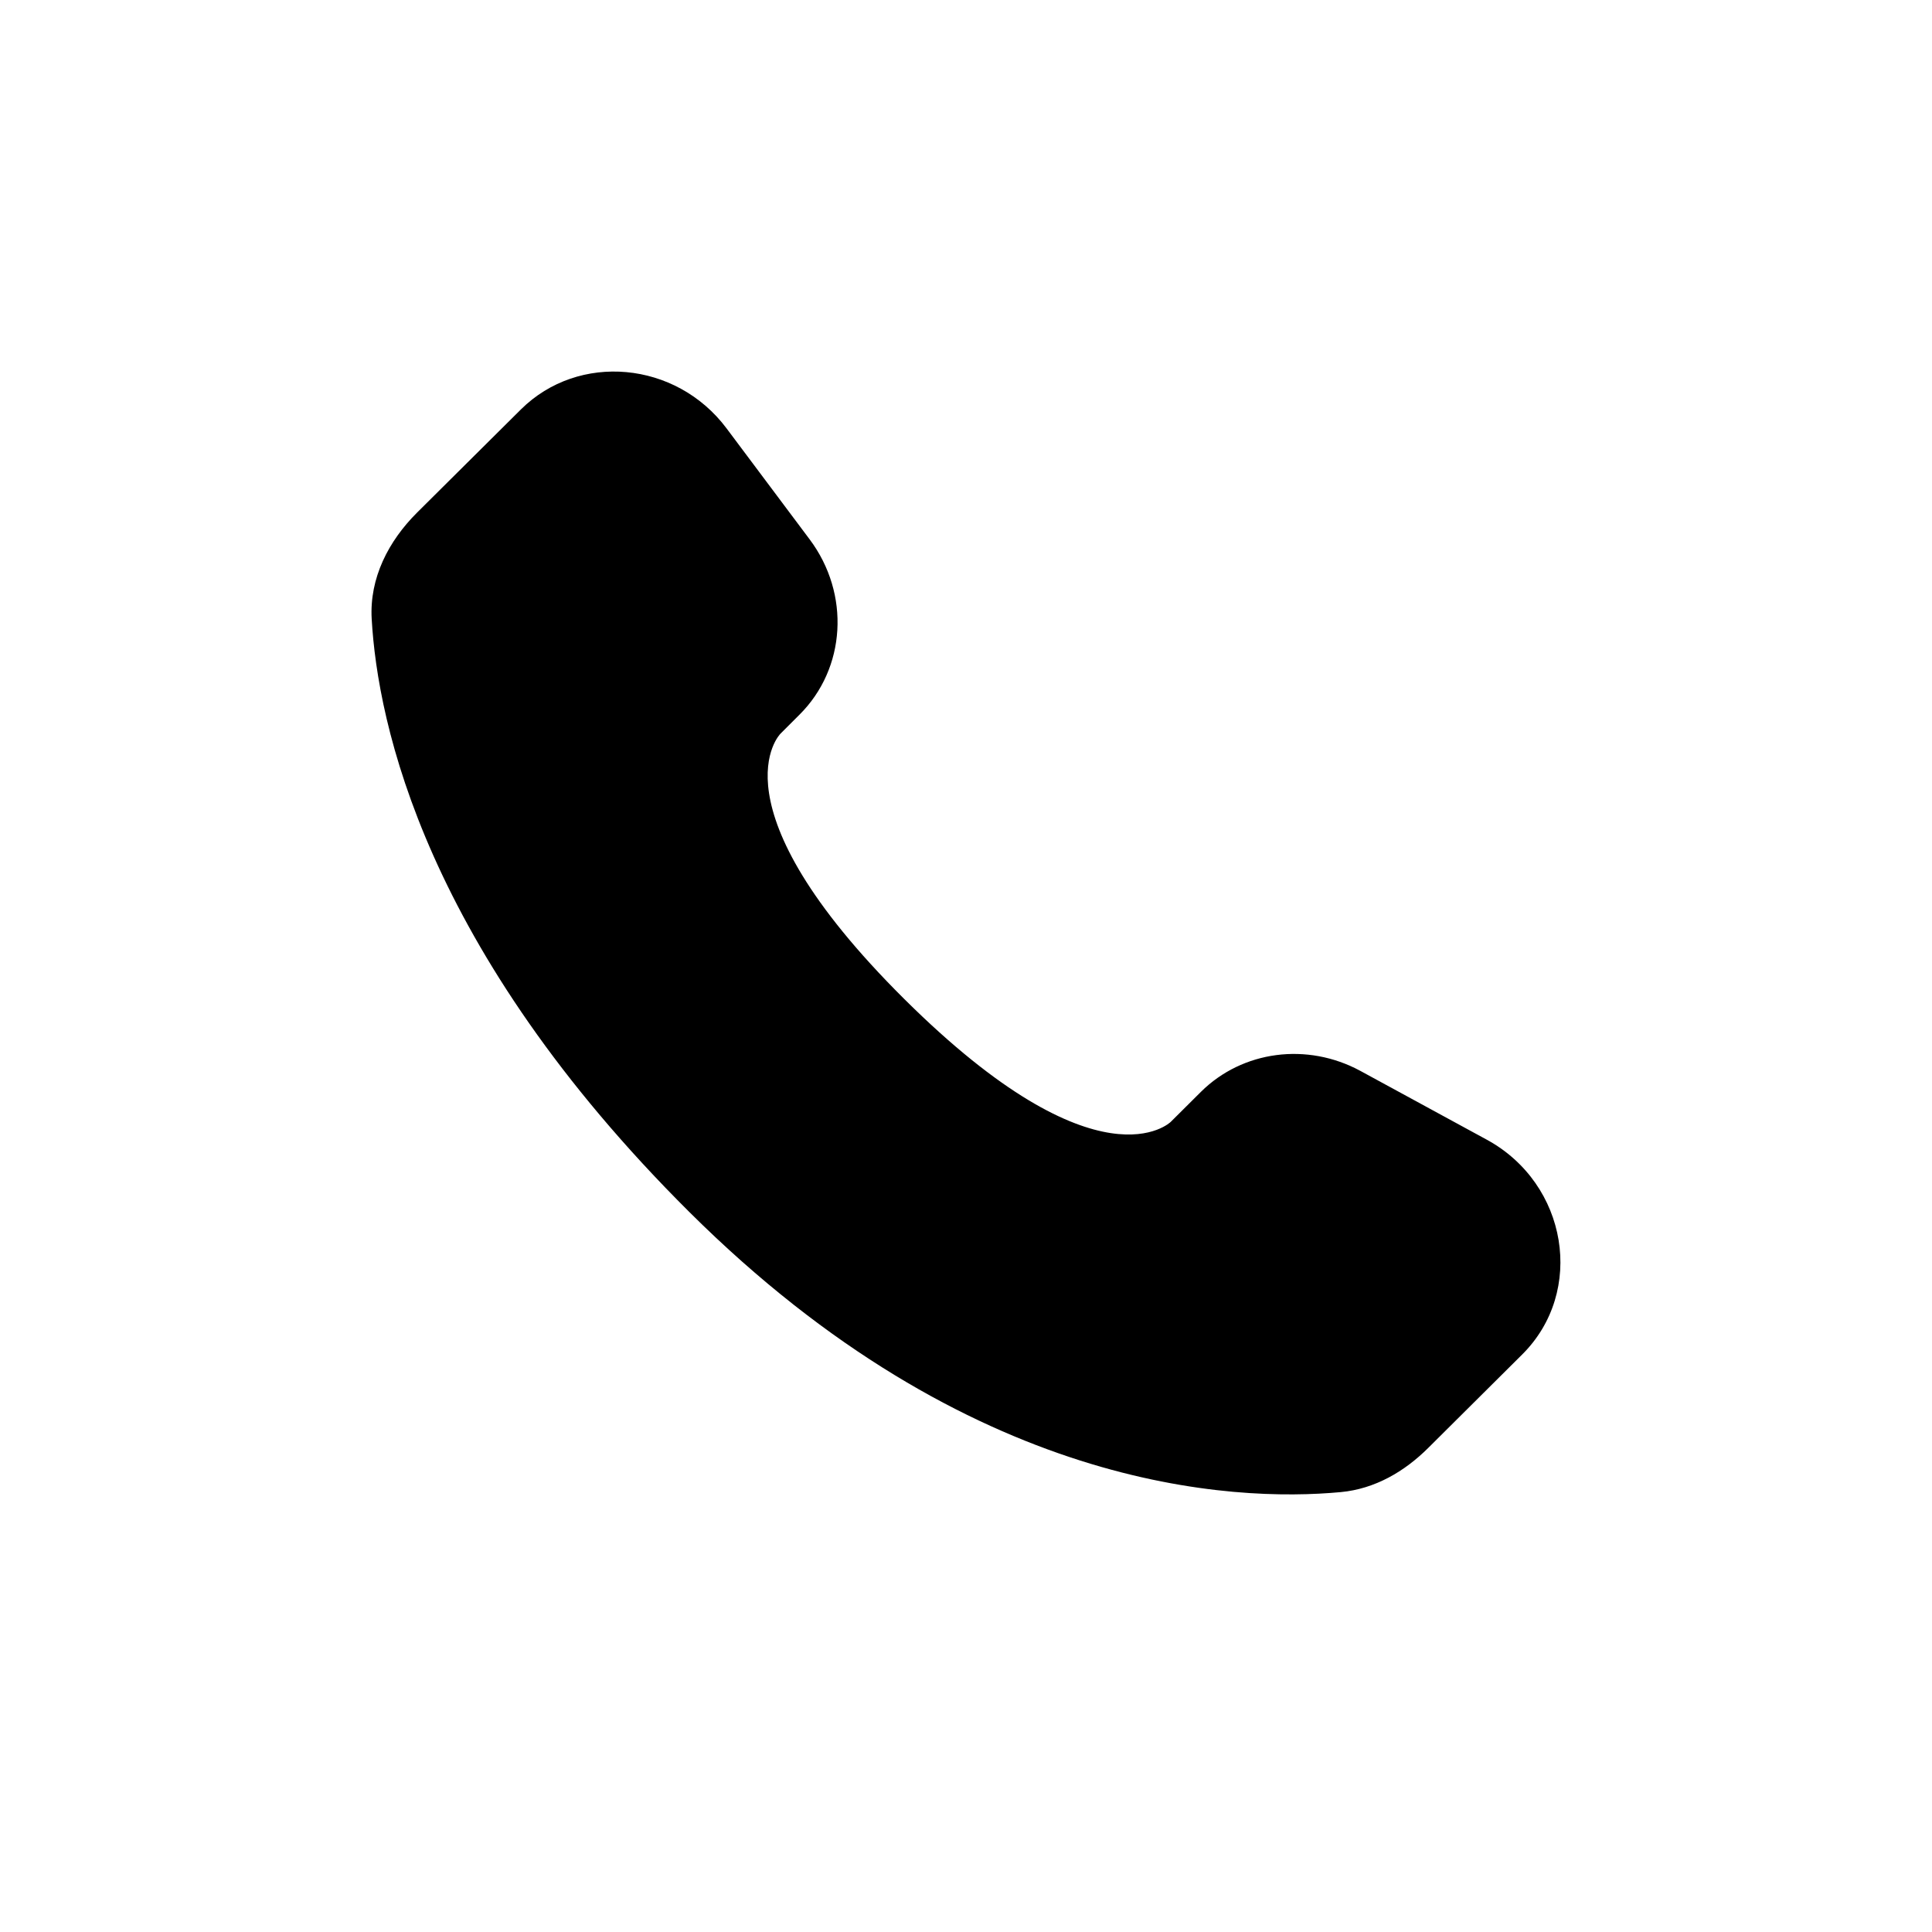 <svg xmlns="http://www.w3.org/2000/svg" fill="none" viewBox="0 0 26 26" height="26" width="26">
<path fill="black" d="M16.161 14.694L15.756 15.097C15.756 15.097 14.794 16.053 12.167 13.442C9.54 10.83 10.503 9.874 10.503 9.874L10.757 9.62C11.386 8.996 11.445 7.993 10.897 7.26L9.777 5.764C9.098 4.858 7.787 4.738 7.009 5.511L5.613 6.898C5.228 7.282 4.971 7.778 5.002 8.329C5.082 9.74 5.72 12.773 9.279 16.313C13.054 20.066 16.596 20.215 18.044 20.08C18.503 20.037 18.901 19.804 19.222 19.484L20.484 18.229C21.338 17.382 21.098 15.929 20.006 15.336L18.308 14.412C17.592 14.024 16.721 14.138 16.161 14.694Z"></path>
</svg>
